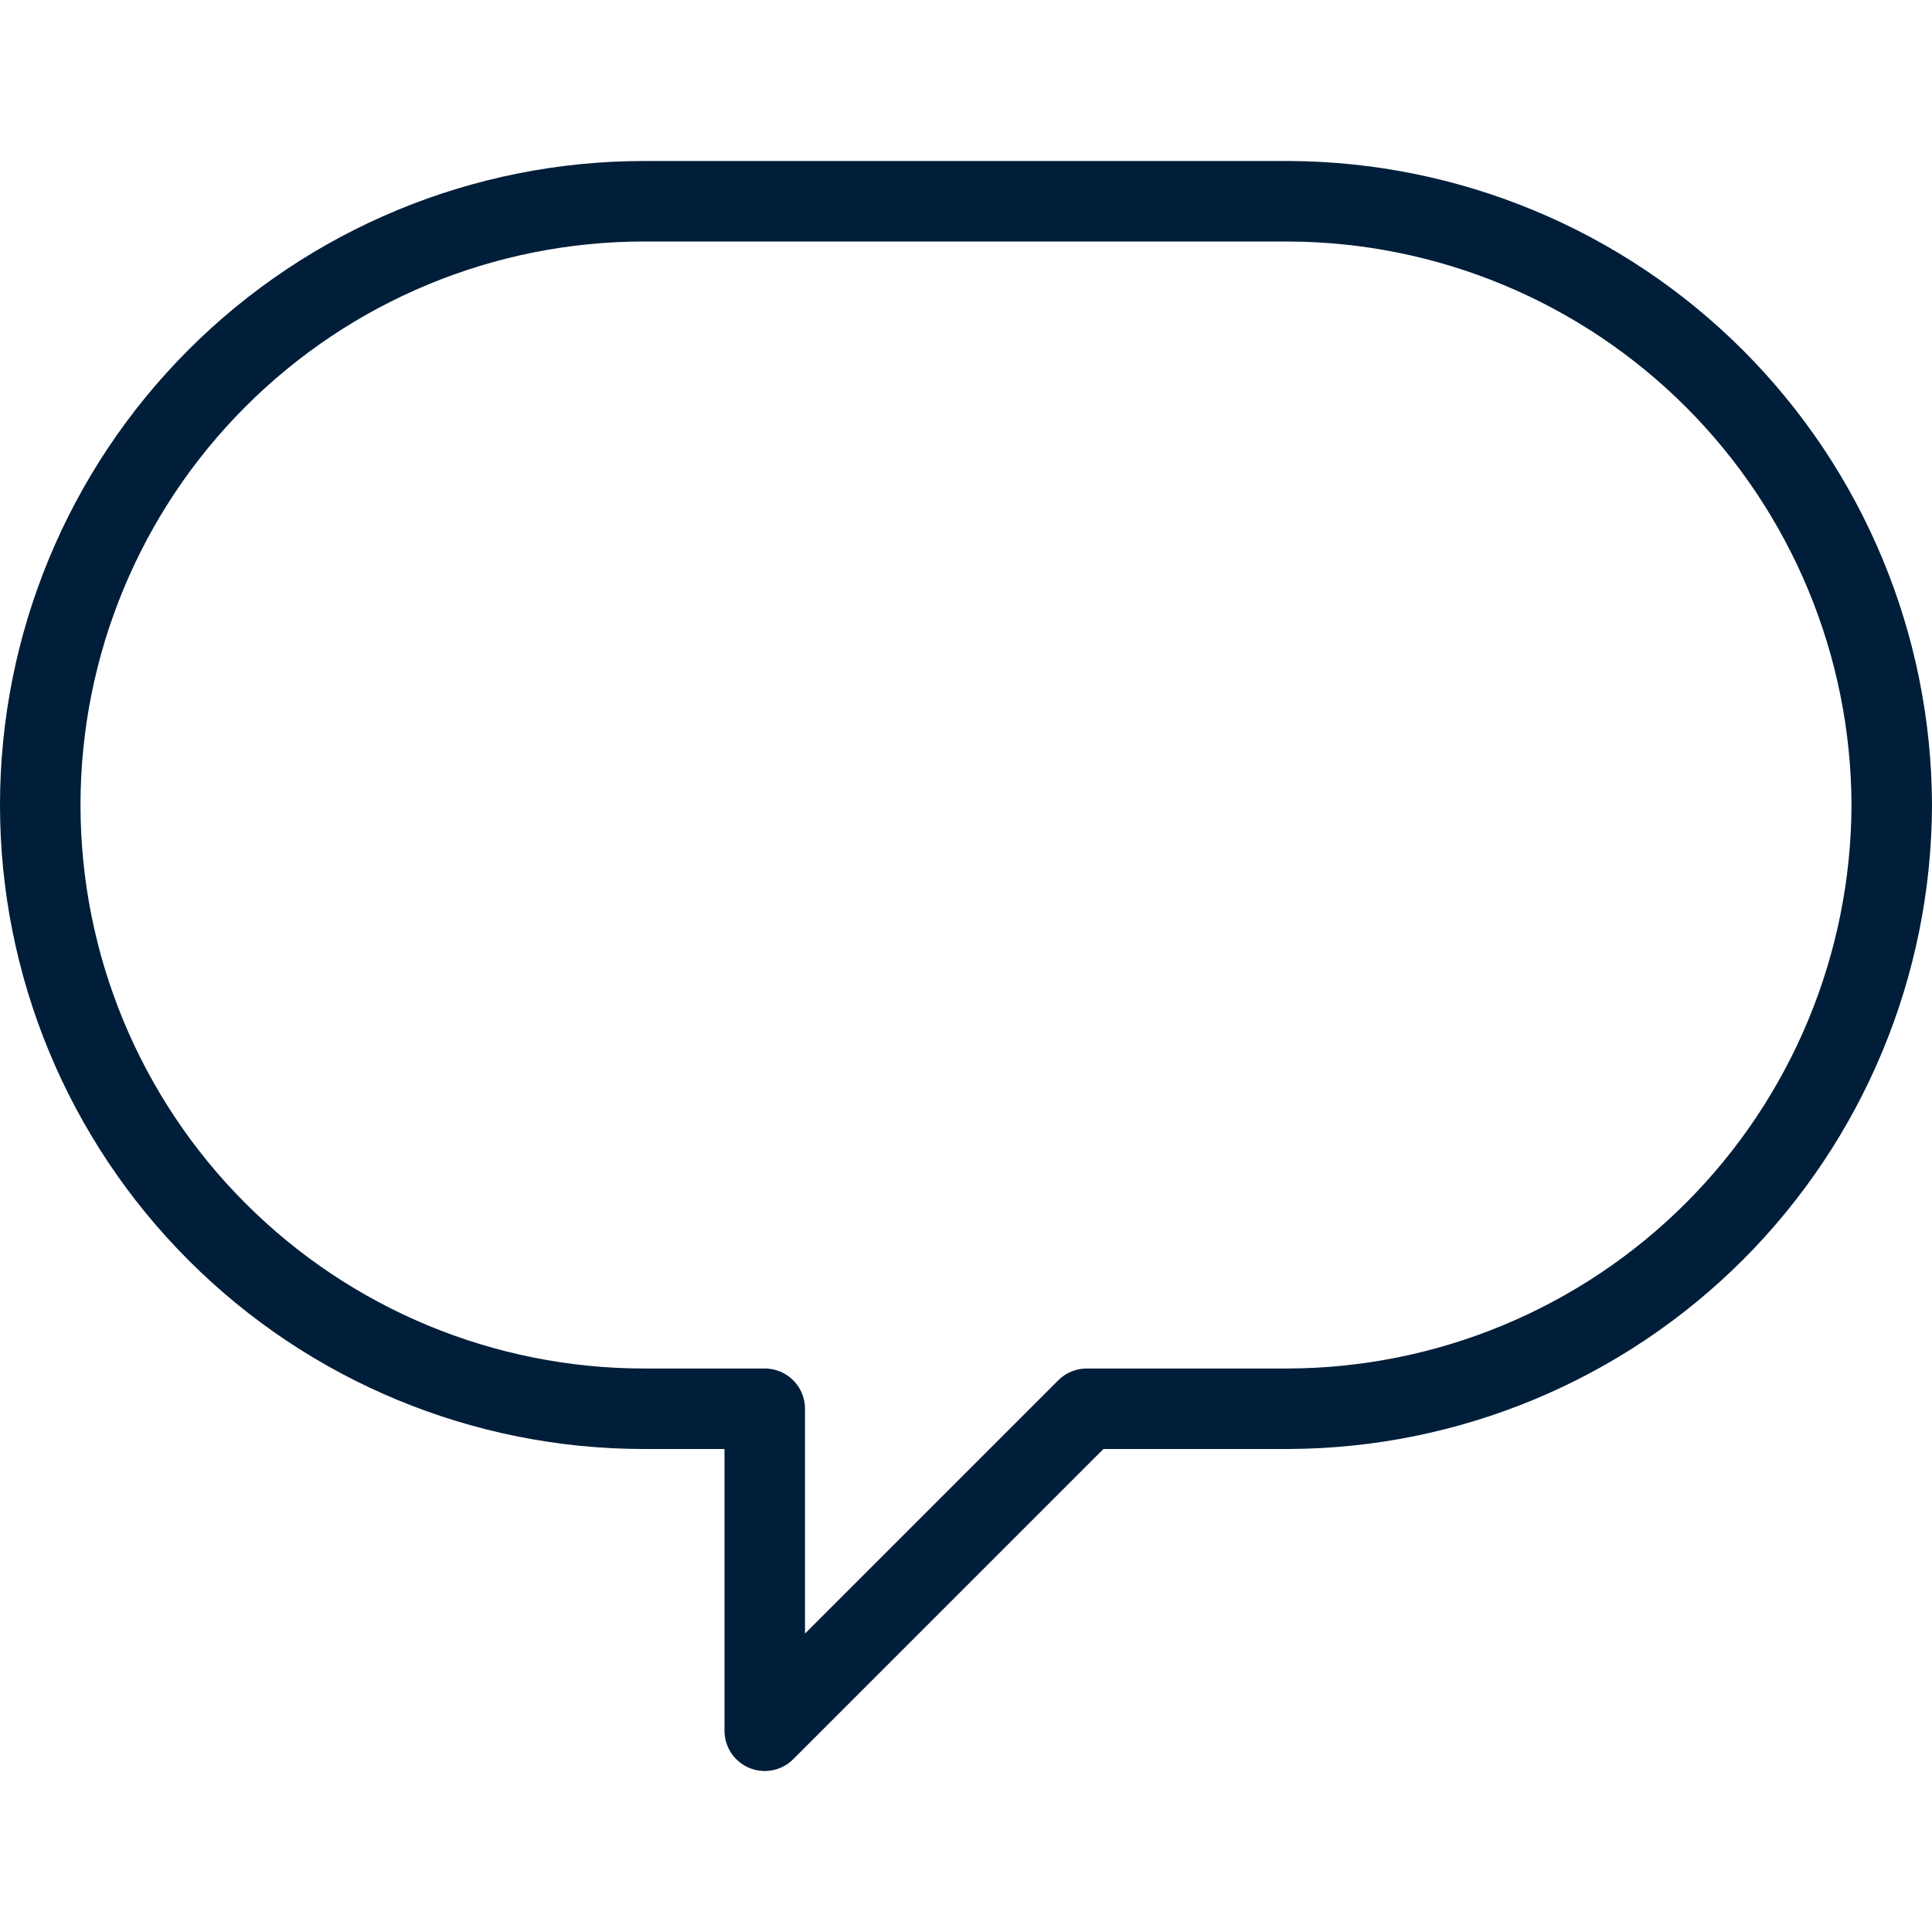 <svg width="24" height="24" viewBox="0 0 24 24" fill="none" xmlns="http://www.w3.org/2000/svg">
<path d="M23.5 10C23.494 11.987 22.702 13.892 21.297 15.297C19.892 16.702 17.987 17.494 16 17.5H13.5L9.5 21.5V17.5H8C6.011 17.5 4.103 16.71 2.697 15.303C1.29 13.897 0.5 11.989 0.5 10C0.5 8.011 1.29 6.103 2.697 4.697C4.103 3.29 6.011 2.5 8 2.5H16C17.987 2.506 19.892 3.298 21.297 4.703C22.702 6.108 23.494 8.013 23.5 10Z" stroke="#001E39" stroke-linecap="round" stroke-linejoin="round"/>
</svg>
